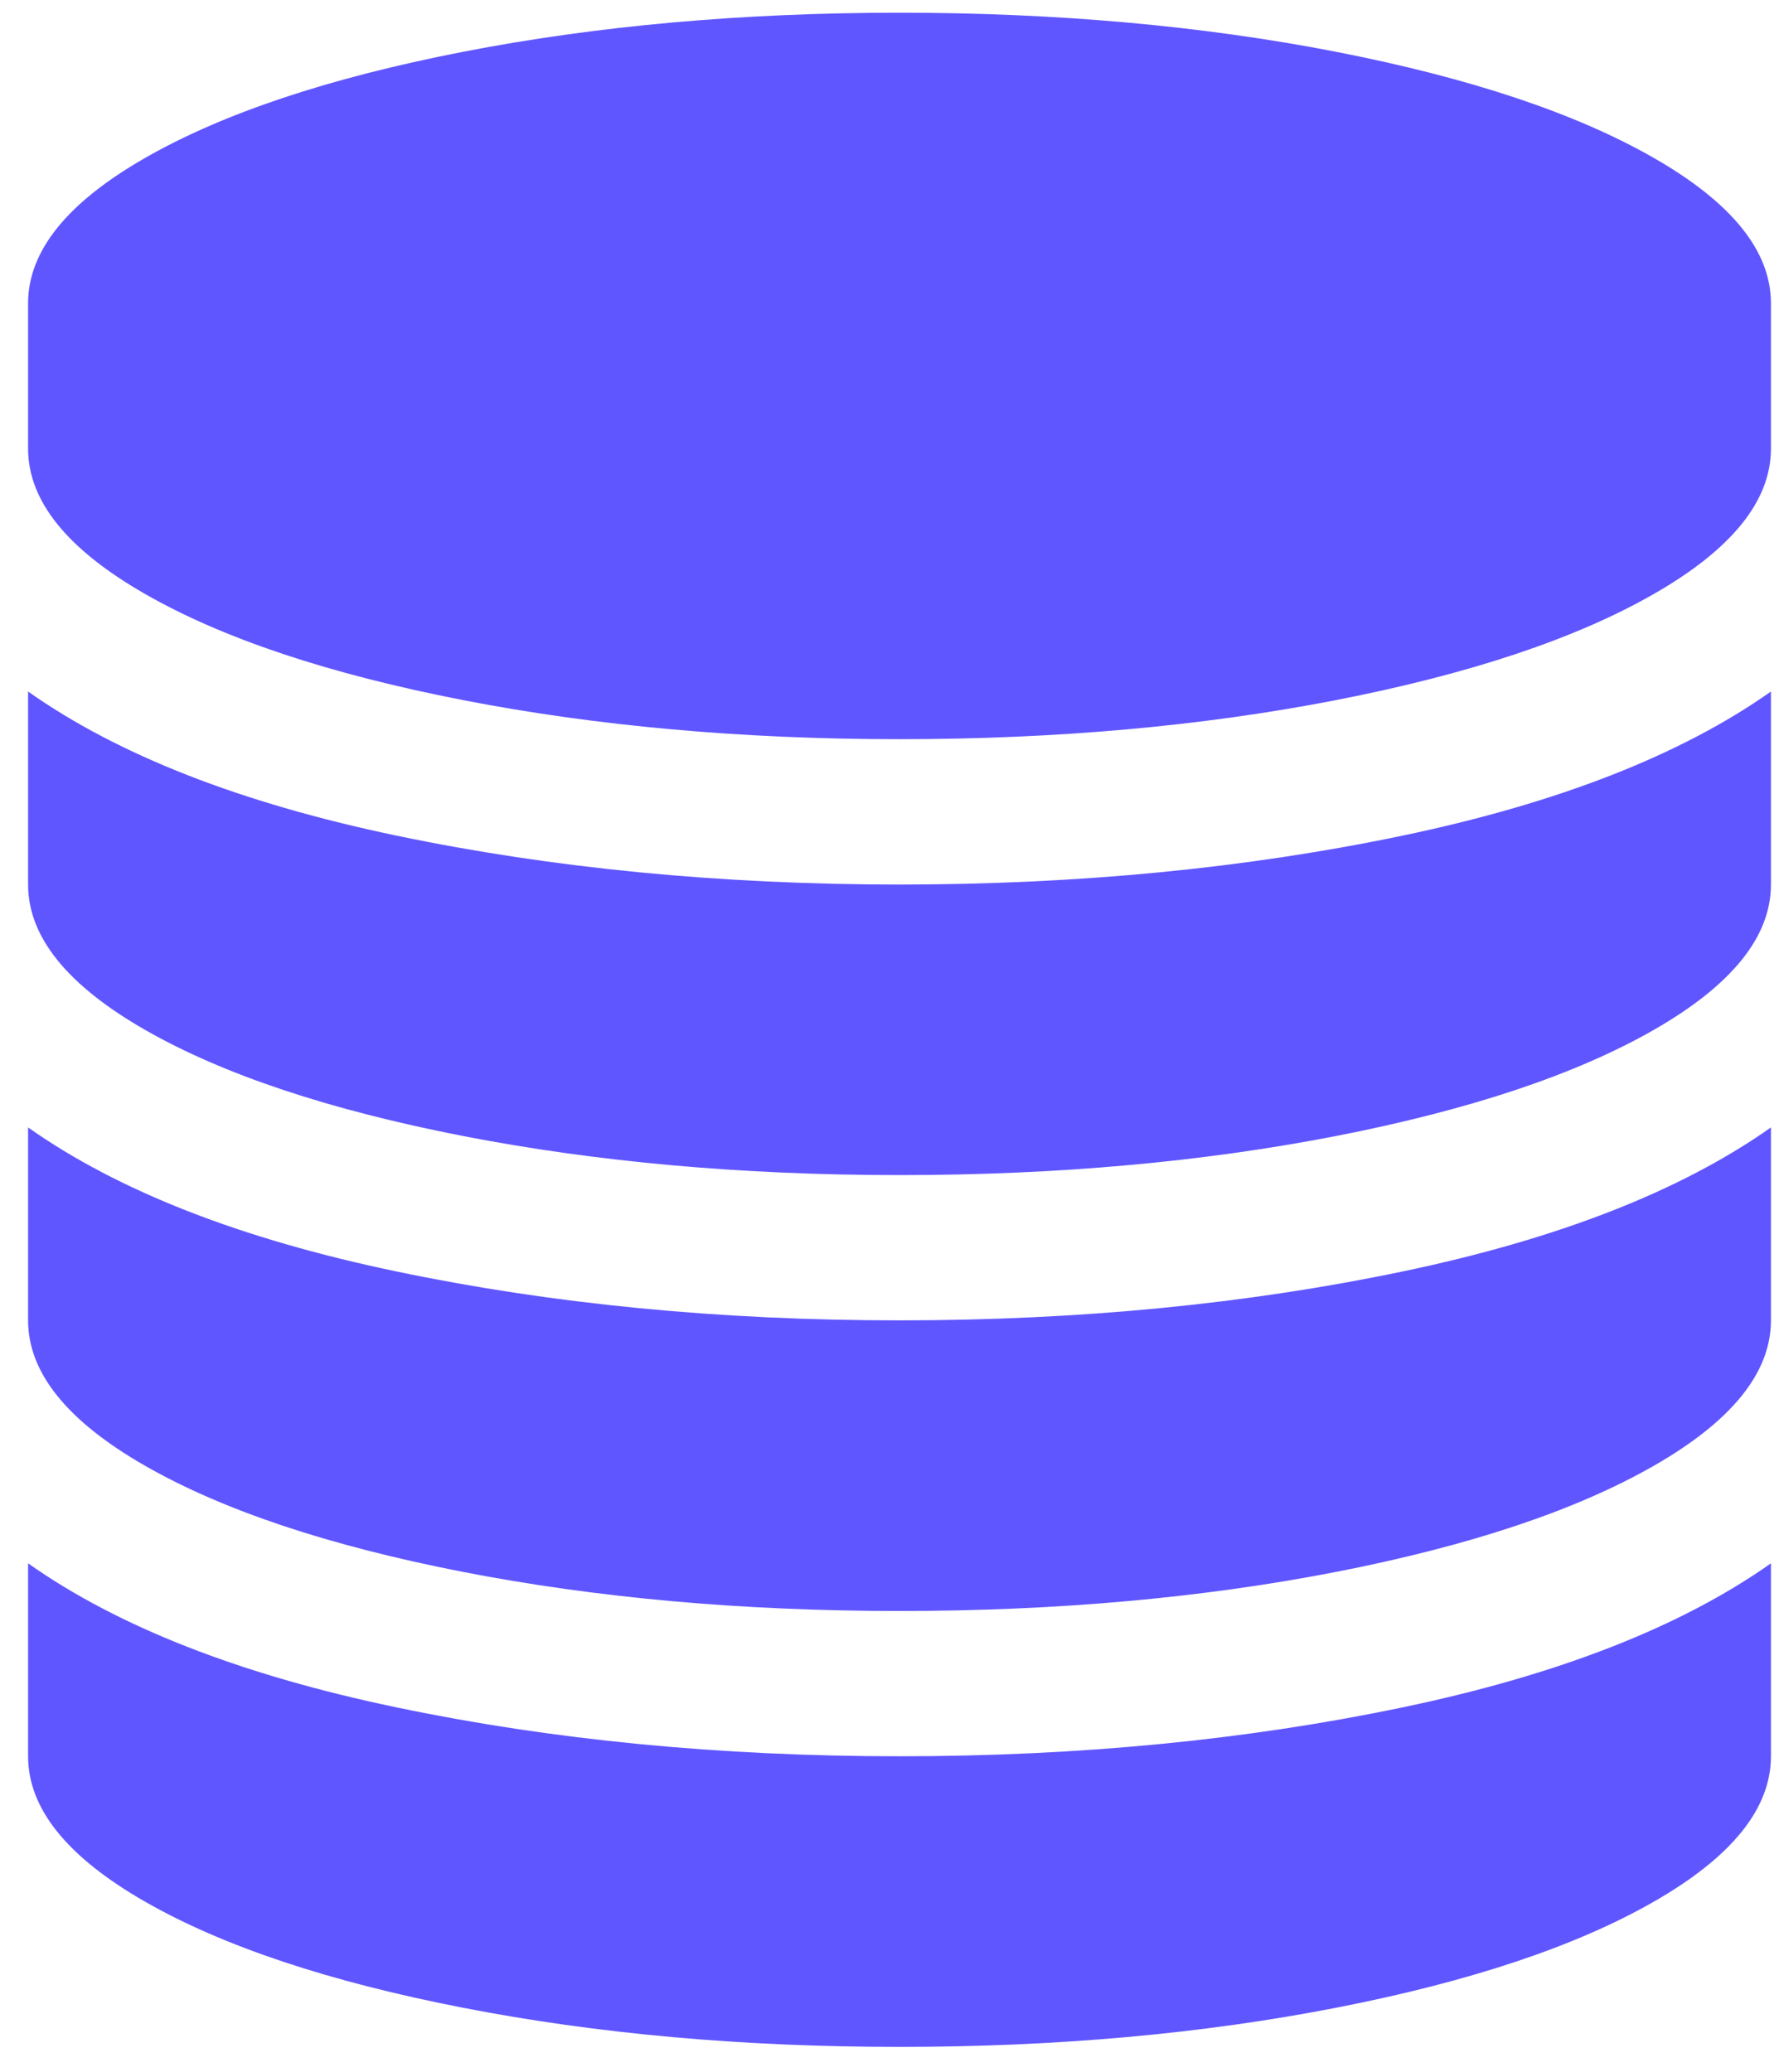 <svg width="31" height="36" viewBox="0 0 31 36" fill="none" xmlns="http://www.w3.org/2000/svg">
<path d="M15.63 15.367C18.744 15.367 21.657 15.084 24.365 14.519C27.072 13.953 29.209 13.118 30.773 12.014V15.367C30.773 16.274 30.094 17.115 28.74 17.891C27.387 18.666 25.546 19.281 23.222 19.735C20.895 20.188 18.364 20.415 15.63 20.415C12.895 20.415 10.367 20.188 8.04 19.735C5.713 19.281 3.872 18.666 2.519 17.891C1.165 17.115 0.488 16.274 0.488 15.367V12.014C2.052 13.118 4.187 13.953 6.897 14.519C9.604 15.084 12.515 15.367 15.63 15.367ZM15.63 30.512C18.744 30.512 21.657 30.23 24.365 29.664C27.072 29.099 29.209 28.264 30.773 27.16V30.512C30.773 31.42 30.094 32.261 28.74 33.037C27.387 33.812 25.546 34.427 23.222 34.88C20.895 35.334 18.364 35.561 15.63 35.561C12.895 35.561 10.367 35.334 8.04 34.88C5.713 34.427 3.872 33.812 2.519 33.037C1.165 32.261 0.488 31.42 0.488 30.512V27.16C2.052 28.264 4.187 29.099 6.897 29.664C9.604 30.23 12.515 30.512 15.63 30.512ZM15.63 22.939C18.744 22.939 21.657 22.657 24.365 22.091C27.072 21.526 29.209 20.691 30.773 19.587V22.939C30.773 23.847 30.094 24.688 28.74 25.464C27.387 26.239 25.546 26.854 23.222 27.308C20.895 27.761 18.364 27.988 15.63 27.988C12.895 27.988 10.367 27.761 8.04 27.308C5.713 26.854 3.872 26.239 2.519 25.464C1.165 24.688 0.488 23.847 0.488 22.939V19.587C2.052 20.691 4.187 21.526 6.897 22.091C9.604 22.657 12.515 22.939 15.63 22.939ZM15.63 0.221C18.364 0.221 20.895 0.448 23.222 0.901C25.546 1.355 27.387 1.969 28.74 2.745C30.094 3.521 30.773 4.362 30.773 5.269V7.794C30.773 8.701 30.094 9.542 28.74 10.318C27.387 11.094 25.546 11.708 23.222 12.162C20.895 12.615 18.364 12.842 15.63 12.842C12.895 12.842 10.367 12.615 8.04 12.162C5.713 11.708 3.872 11.094 2.519 10.318C1.165 9.542 0.488 8.701 0.488 7.794V5.269C0.488 4.362 1.165 3.521 2.519 2.745C3.872 1.969 5.713 1.355 8.04 0.901C10.367 0.448 12.895 0.221 15.63 0.221Z" fill="#6056FF"/>
</svg>
